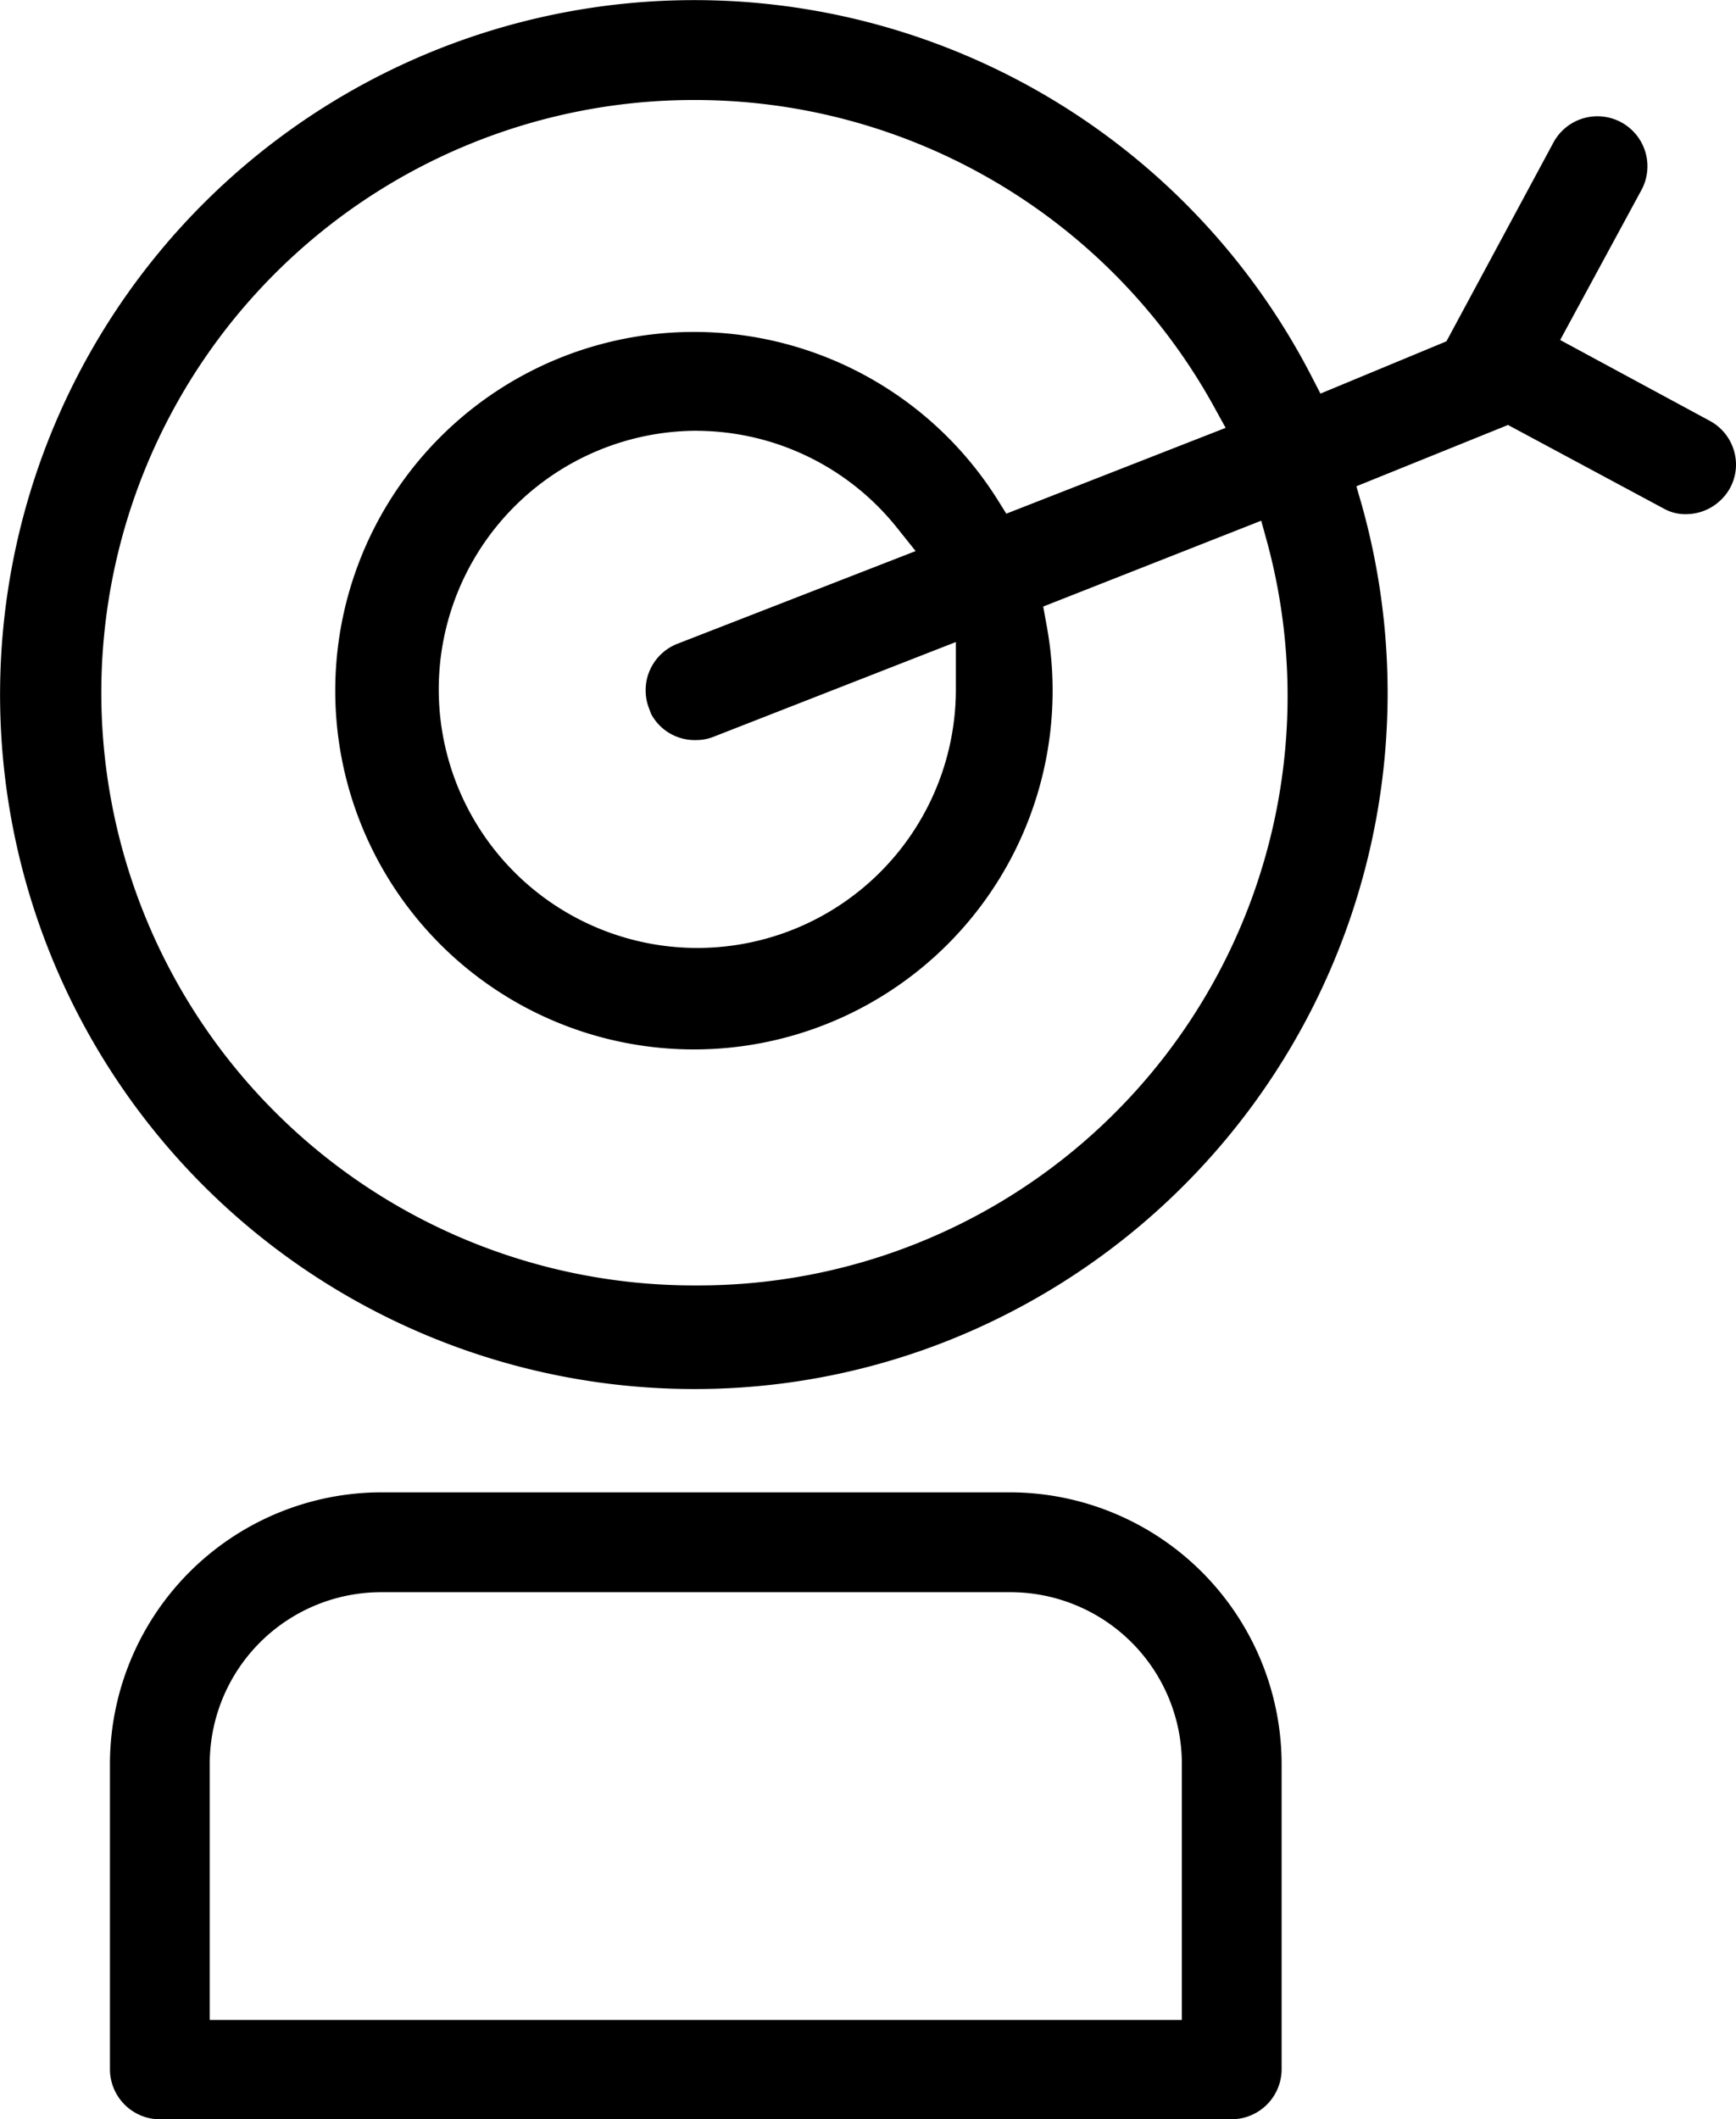 <svg xmlns="http://www.w3.org/2000/svg" width="59.468" height="72.585" viewBox="0 0 59.468 72.585">
  <path id="Audience-Targeting" d="M25.791,82.112a1.719,1.719,0,0,1-1.71-1.71V69.951a9.313,9.313,0,0,1,9.3-9.313H54.958a9.322,9.322,0,0,1,9.26,9.313V80.4a1.719,1.719,0,0,1-1.71,1.71Zm7.585-18.054A5.875,5.875,0,0,0,27.5,69.951v8.758H60.8V69.951a5.875,5.875,0,0,0-5.839-5.893ZM44.122,57.1A23.785,23.785,0,1,1,65.248,22.425l.3.582,4.316-1.791,3.654-6.788a1.713,1.713,0,1,1,3.018,1.621l-2.776,5.122,5.122,2.767a1.71,1.71,0,0,1,.9,1.442,1.666,1.666,0,0,1-.466,1.218,1.719,1.719,0,0,1-1.191.537,1.522,1.522,0,0,1-.779-.17l-5.373-2.884-5.194,2.1.179.618a23.866,23.866,0,0,1-12,27.654A23.507,23.507,0,0,1,44.122,57.1Zm-.081-44.149a20.3,20.3,0,0,0,.09,40.6h.081A20.185,20.185,0,0,0,63.734,28.139l-.215-.779L56.051,30.3l.107.591a12.287,12.287,0,1,1-1.684-4.272l.313.5L62.3,24.18l-.394-.716A20.31,20.31,0,0,0,44.131,12.951h-.09Zm.17,11.328a8.857,8.857,0,1,0,8.848,8.848V31.515l-8.293,3.242a1.6,1.6,0,0,1-.609.116,1.693,1.693,0,0,1-1.54-.9l-.063-.17a1.71,1.71,0,0,1,.949-2.221L51.681,28.4l-.609-.761a8.821,8.821,0,0,0-6.86-3.358Z" transform="translate(-20.315 -9.526)"/>
</svg>

